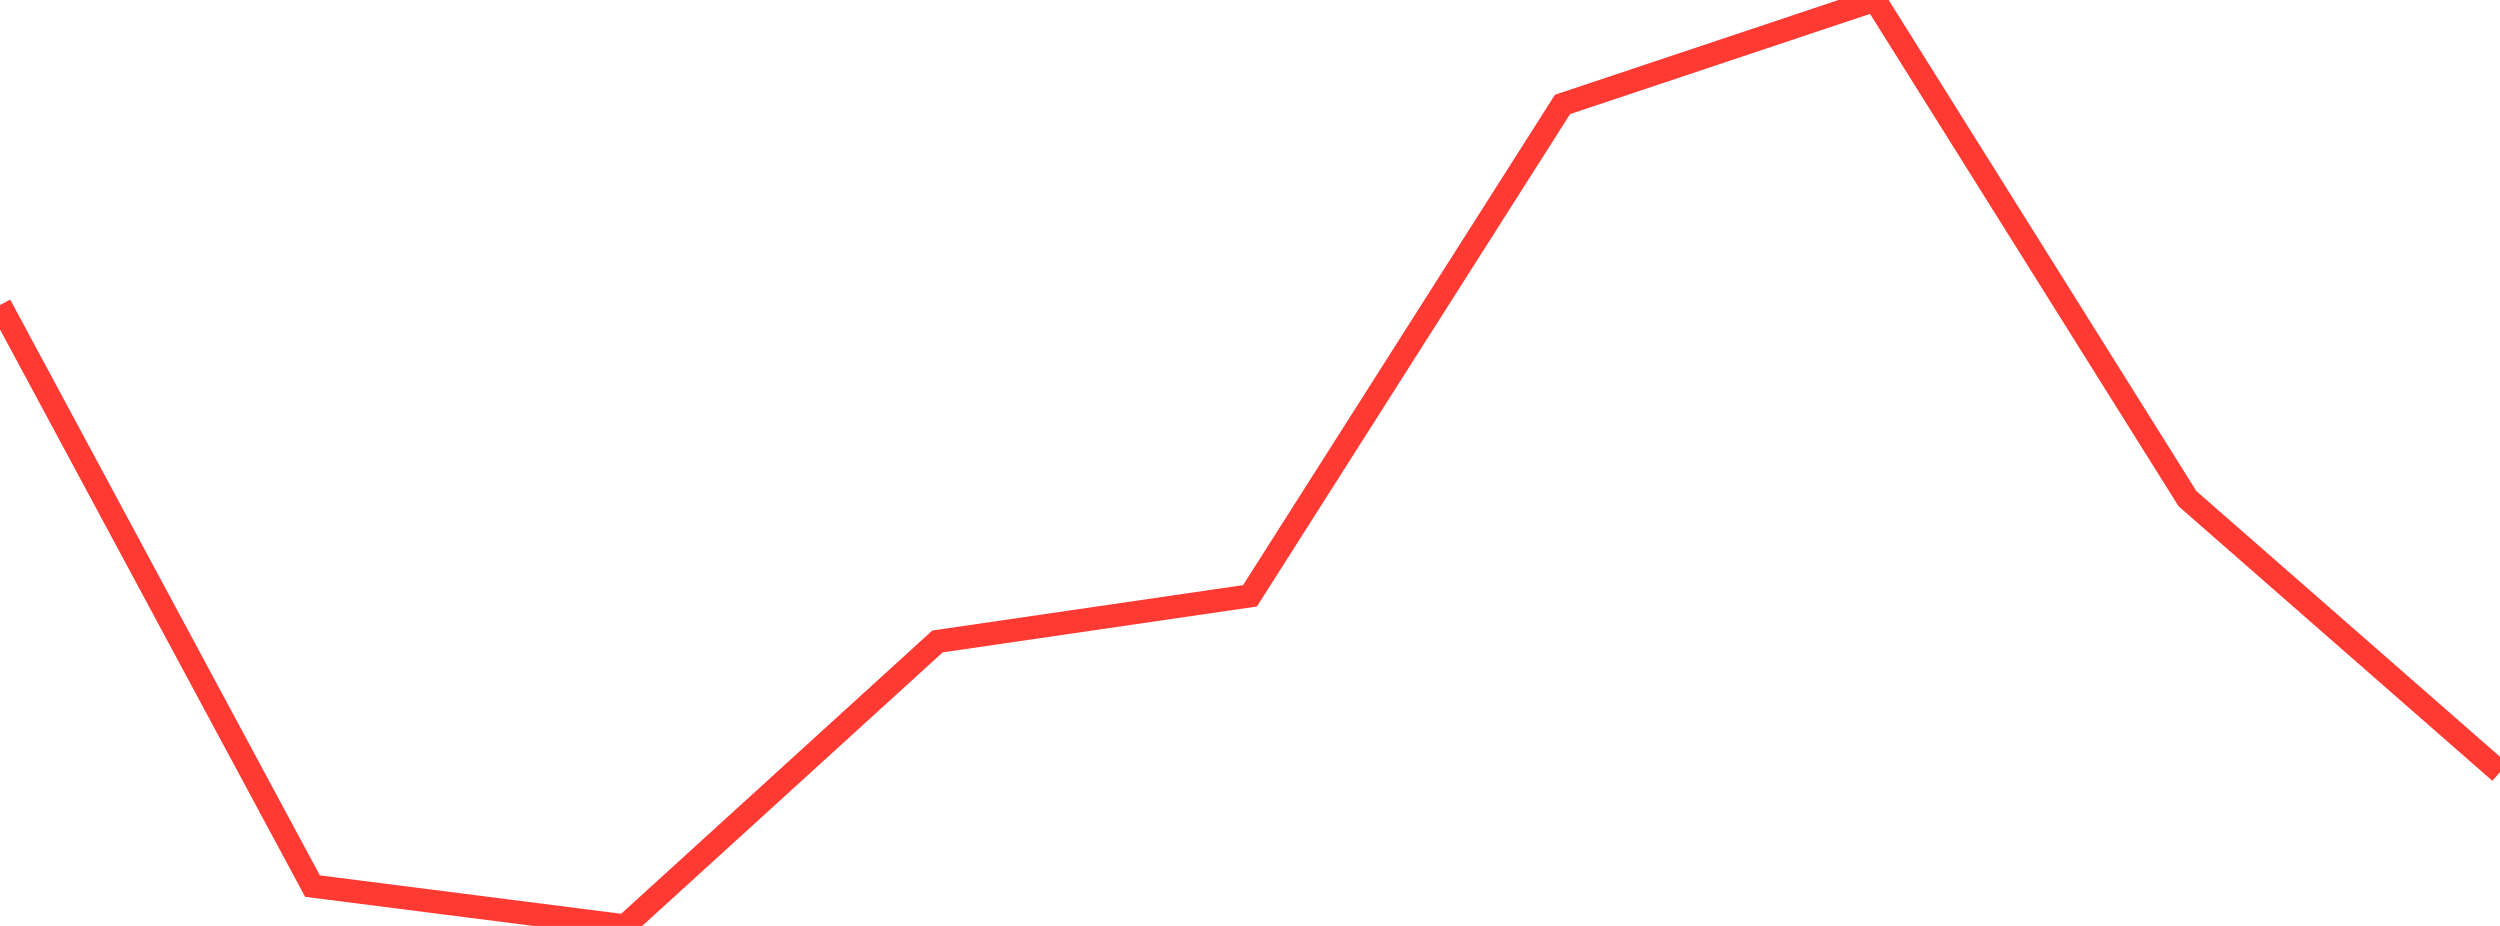 <?xml version="1.0" standalone="no"?>
<!DOCTYPE svg PUBLIC "-//W3C//DTD SVG 1.1//EN" "http://www.w3.org/Graphics/SVG/1.1/DTD/svg11.dtd">

<svg width="135" height="50" viewBox="0 0 135 50" preserveAspectRatio="none" 
  xmlns="http://www.w3.org/2000/svg"
  xmlns:xlink="http://www.w3.org/1999/xlink">


<polyline points="0.0, 16.473 16.875, 47.85 33.75, 50.0 50.625, 34.638 67.5, 32.173 84.375, 5.639 101.25, 0.0 118.125, 26.93 135.0, 41.695" fill="none" stroke="#ff3a33" stroke-width="1.25"/>

</svg>